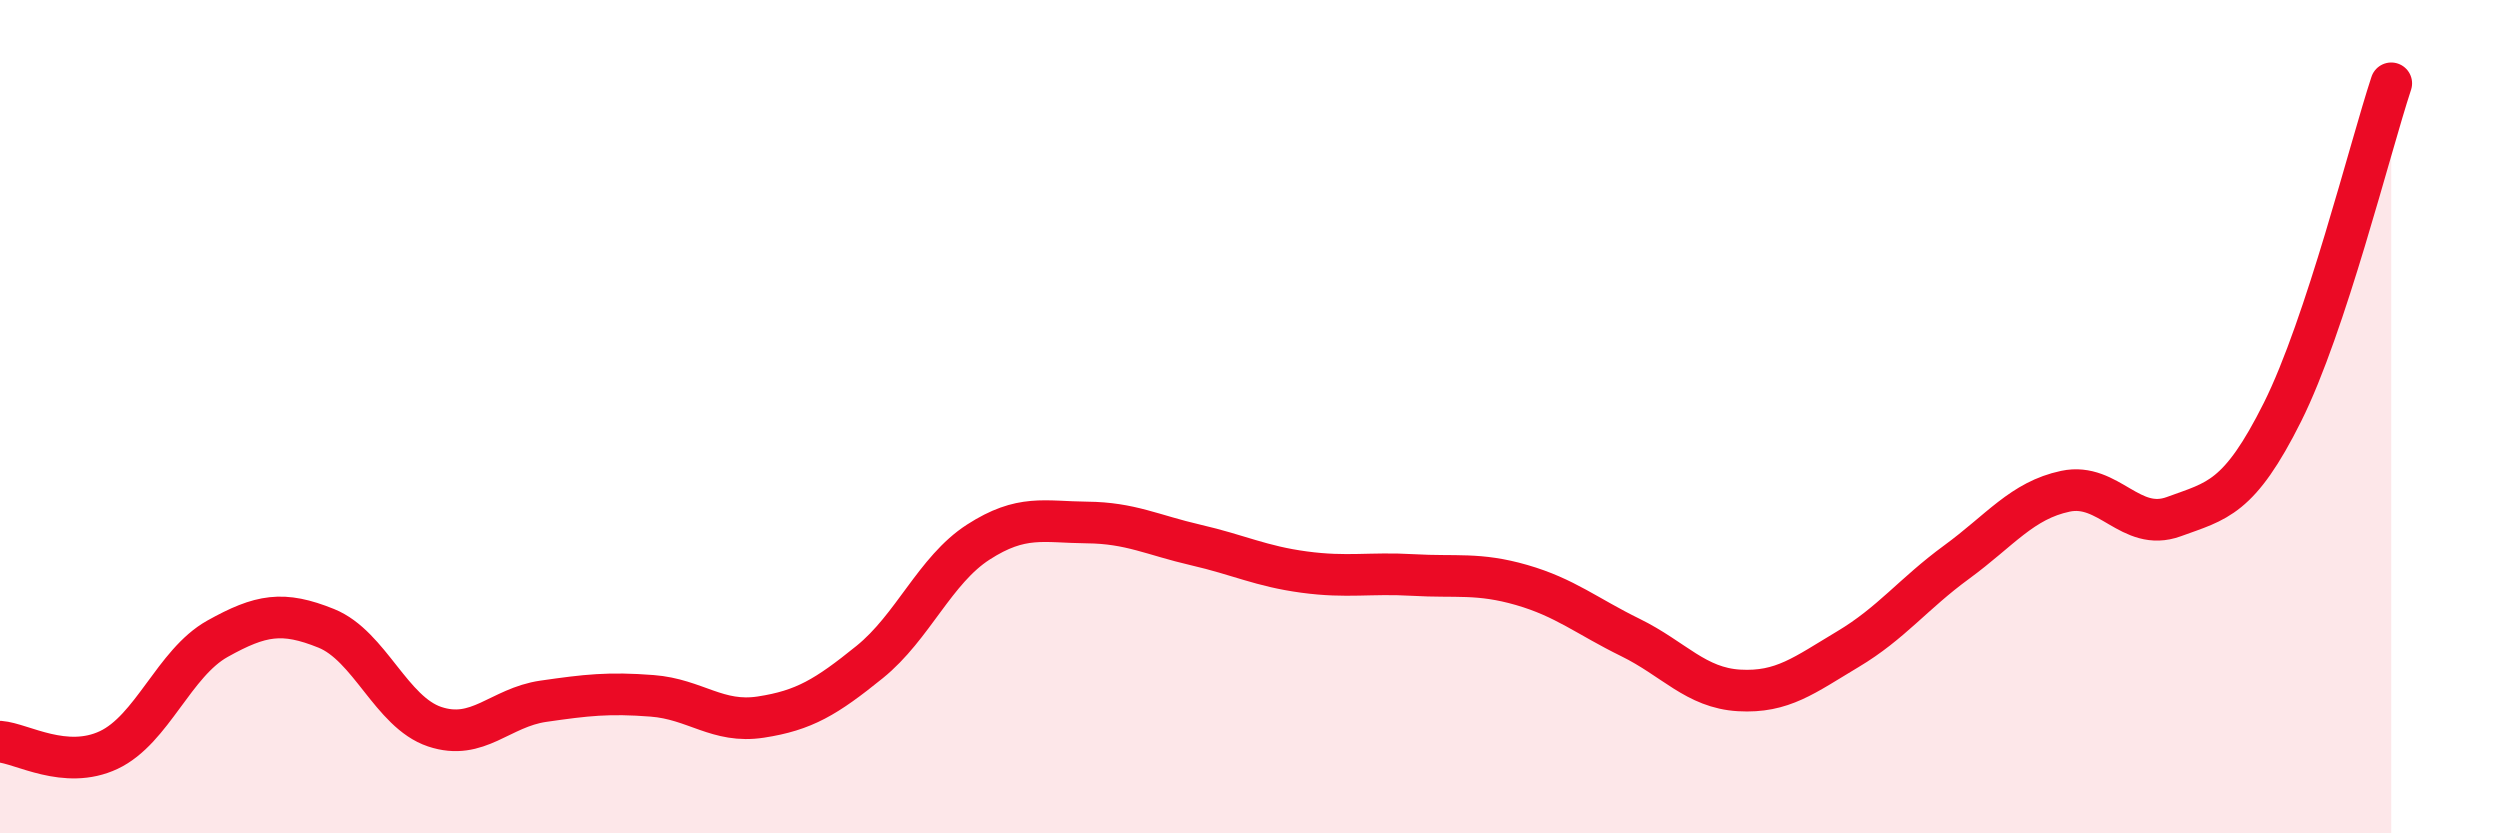 
    <svg width="60" height="20" viewBox="0 0 60 20" xmlns="http://www.w3.org/2000/svg">
      <path
        d="M 0,17.8 C 0.52,17.84 1.57,18.49 2.61,18 C 3.65,17.51 4.18,15.91 5.22,15.33 C 6.26,14.75 6.79,14.66 7.83,15.08 C 8.87,15.5 9.39,17.09 10.43,17.44 C 11.47,17.79 12,16.98 13.04,16.83 C 14.08,16.68 14.61,16.62 15.65,16.7 C 16.69,16.78 17.22,17.37 18.26,17.21 C 19.3,17.05 19.83,16.73 20.87,15.89 C 21.91,15.05 22.44,13.68 23.48,13.01 C 24.52,12.34 25.05,12.53 26.09,12.54 C 27.13,12.55 27.66,12.84 28.7,13.08 C 29.74,13.32 30.26,13.59 31.3,13.73 C 32.34,13.87 32.87,13.74 33.91,13.8 C 34.95,13.86 35.48,13.74 36.52,14.04 C 37.56,14.34 38.09,14.79 39.13,15.3 C 40.17,15.81 40.7,16.51 41.74,16.57 C 42.78,16.63 43.31,16.2 44.35,15.58 C 45.39,14.96 45.92,14.25 46.96,13.49 C 48,12.73 48.53,12.01 49.57,11.79 C 50.61,11.57 51.13,12.78 52.17,12.4 C 53.21,12.02 53.74,11.97 54.78,9.89 C 55.82,7.81 56.87,3.58 57.39,2L57.39 20L0 20Z"
        fill="#EB0A25"
        opacity="0.1"
        stroke-linecap="round"
        stroke-linejoin="round"
      />
      <path
        d="M 0,17.8 C 0.52,17.84 1.57,18.49 2.61,18 C 3.65,17.51 4.18,15.91 5.22,15.33 C 6.26,14.75 6.79,14.66 7.83,15.08 C 8.87,15.5 9.39,17.09 10.43,17.44 C 11.47,17.79 12,16.98 13.04,16.83 C 14.08,16.68 14.61,16.62 15.65,16.7 C 16.69,16.78 17.22,17.37 18.26,17.21 C 19.3,17.05 19.83,16.73 20.87,15.89 C 21.91,15.05 22.44,13.68 23.48,13.01 C 24.52,12.34 25.05,12.53 26.09,12.54 C 27.13,12.55 27.66,12.84 28.7,13.08 C 29.74,13.32 30.26,13.59 31.3,13.73 C 32.34,13.87 32.87,13.74 33.91,13.8 C 34.95,13.86 35.48,13.74 36.52,14.04 C 37.56,14.34 38.09,14.79 39.13,15.3 C 40.17,15.81 40.7,16.51 41.74,16.57 C 42.78,16.63 43.31,16.2 44.35,15.58 C 45.39,14.96 45.92,14.25 46.96,13.49 C 48,12.73 48.53,12.01 49.57,11.79 C 50.61,11.57 51.13,12.78 52.17,12.4 C 53.21,12.02 53.74,11.97 54.78,9.89 C 55.82,7.81 56.87,3.58 57.39,2"
        stroke="#EB0A25"
        stroke-width="1"
        fill="none"
        stroke-linecap="round"
        stroke-linejoin="round"
      />
    </svg>
  